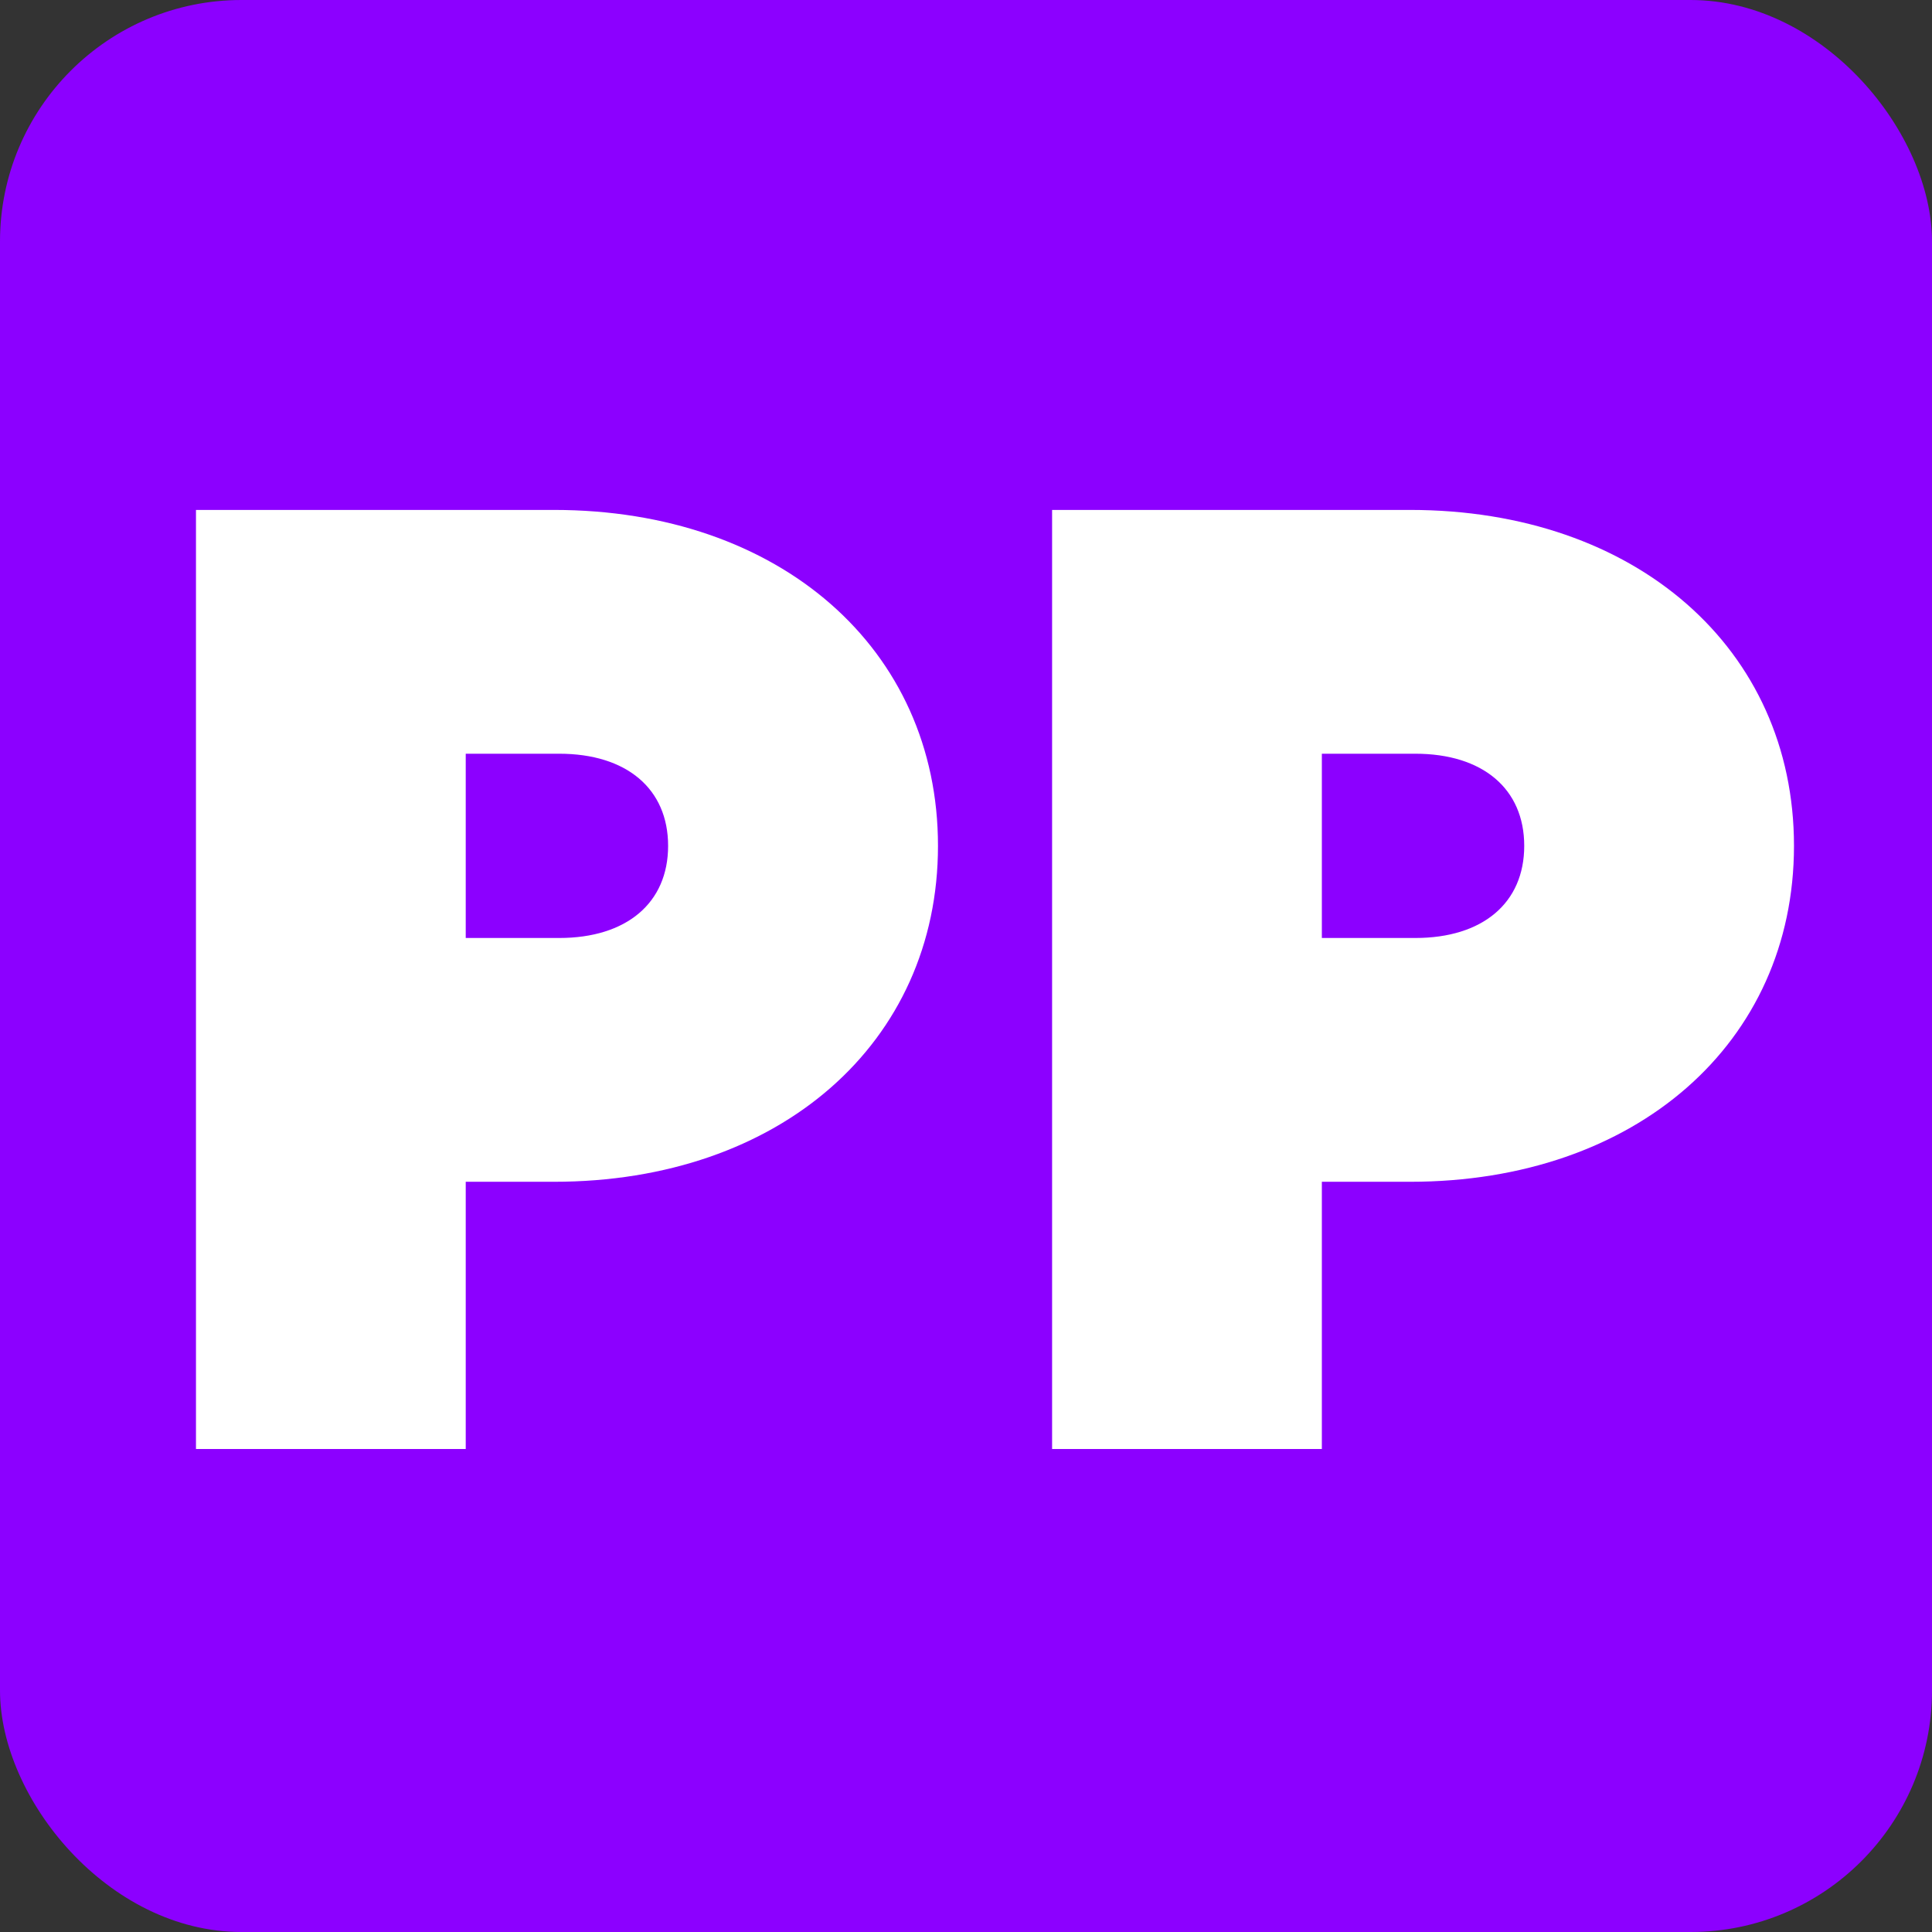 <svg width="16" height="16" viewBox="0 0 16 16" fill="none" xmlns="http://www.w3.org/2000/svg">
<rect x="0" y="0" width="16" height="16" fill="#333333" stroke="none"/>
<g id="favicon16X16">
<g id="Group 377">
<rect id="Rectangle 721" width="16" height="16" rx="2" fill="#8C00FF"/>
</g>
<g id="PP">
<path id="Vector" d="M8.713 12V4.223H11.678C13.547 4.223 14.857 5.372 14.857 7.005C14.857 8.638 13.547 9.787 11.678 9.787H10.947V12H8.713ZM10.947 7.768H11.721C12.279 7.768 12.623 7.478 12.623 7.005C12.623 6.532 12.279 6.242 11.721 6.242H10.947V7.768Z" fill="white"/>
<path id="Vector_2" d="M1.623 12V4.223H4.588C6.457 4.223 7.768 5.372 7.768 7.005C7.768 8.638 6.457 9.787 4.588 9.787H3.857V12H1.623ZM3.857 7.768H4.631C5.189 7.768 5.533 7.478 5.533 7.005C5.533 6.532 5.189 6.242 4.631 6.242H3.857V7.768Z" fill="white"/>
</g>
</g>
</svg>
